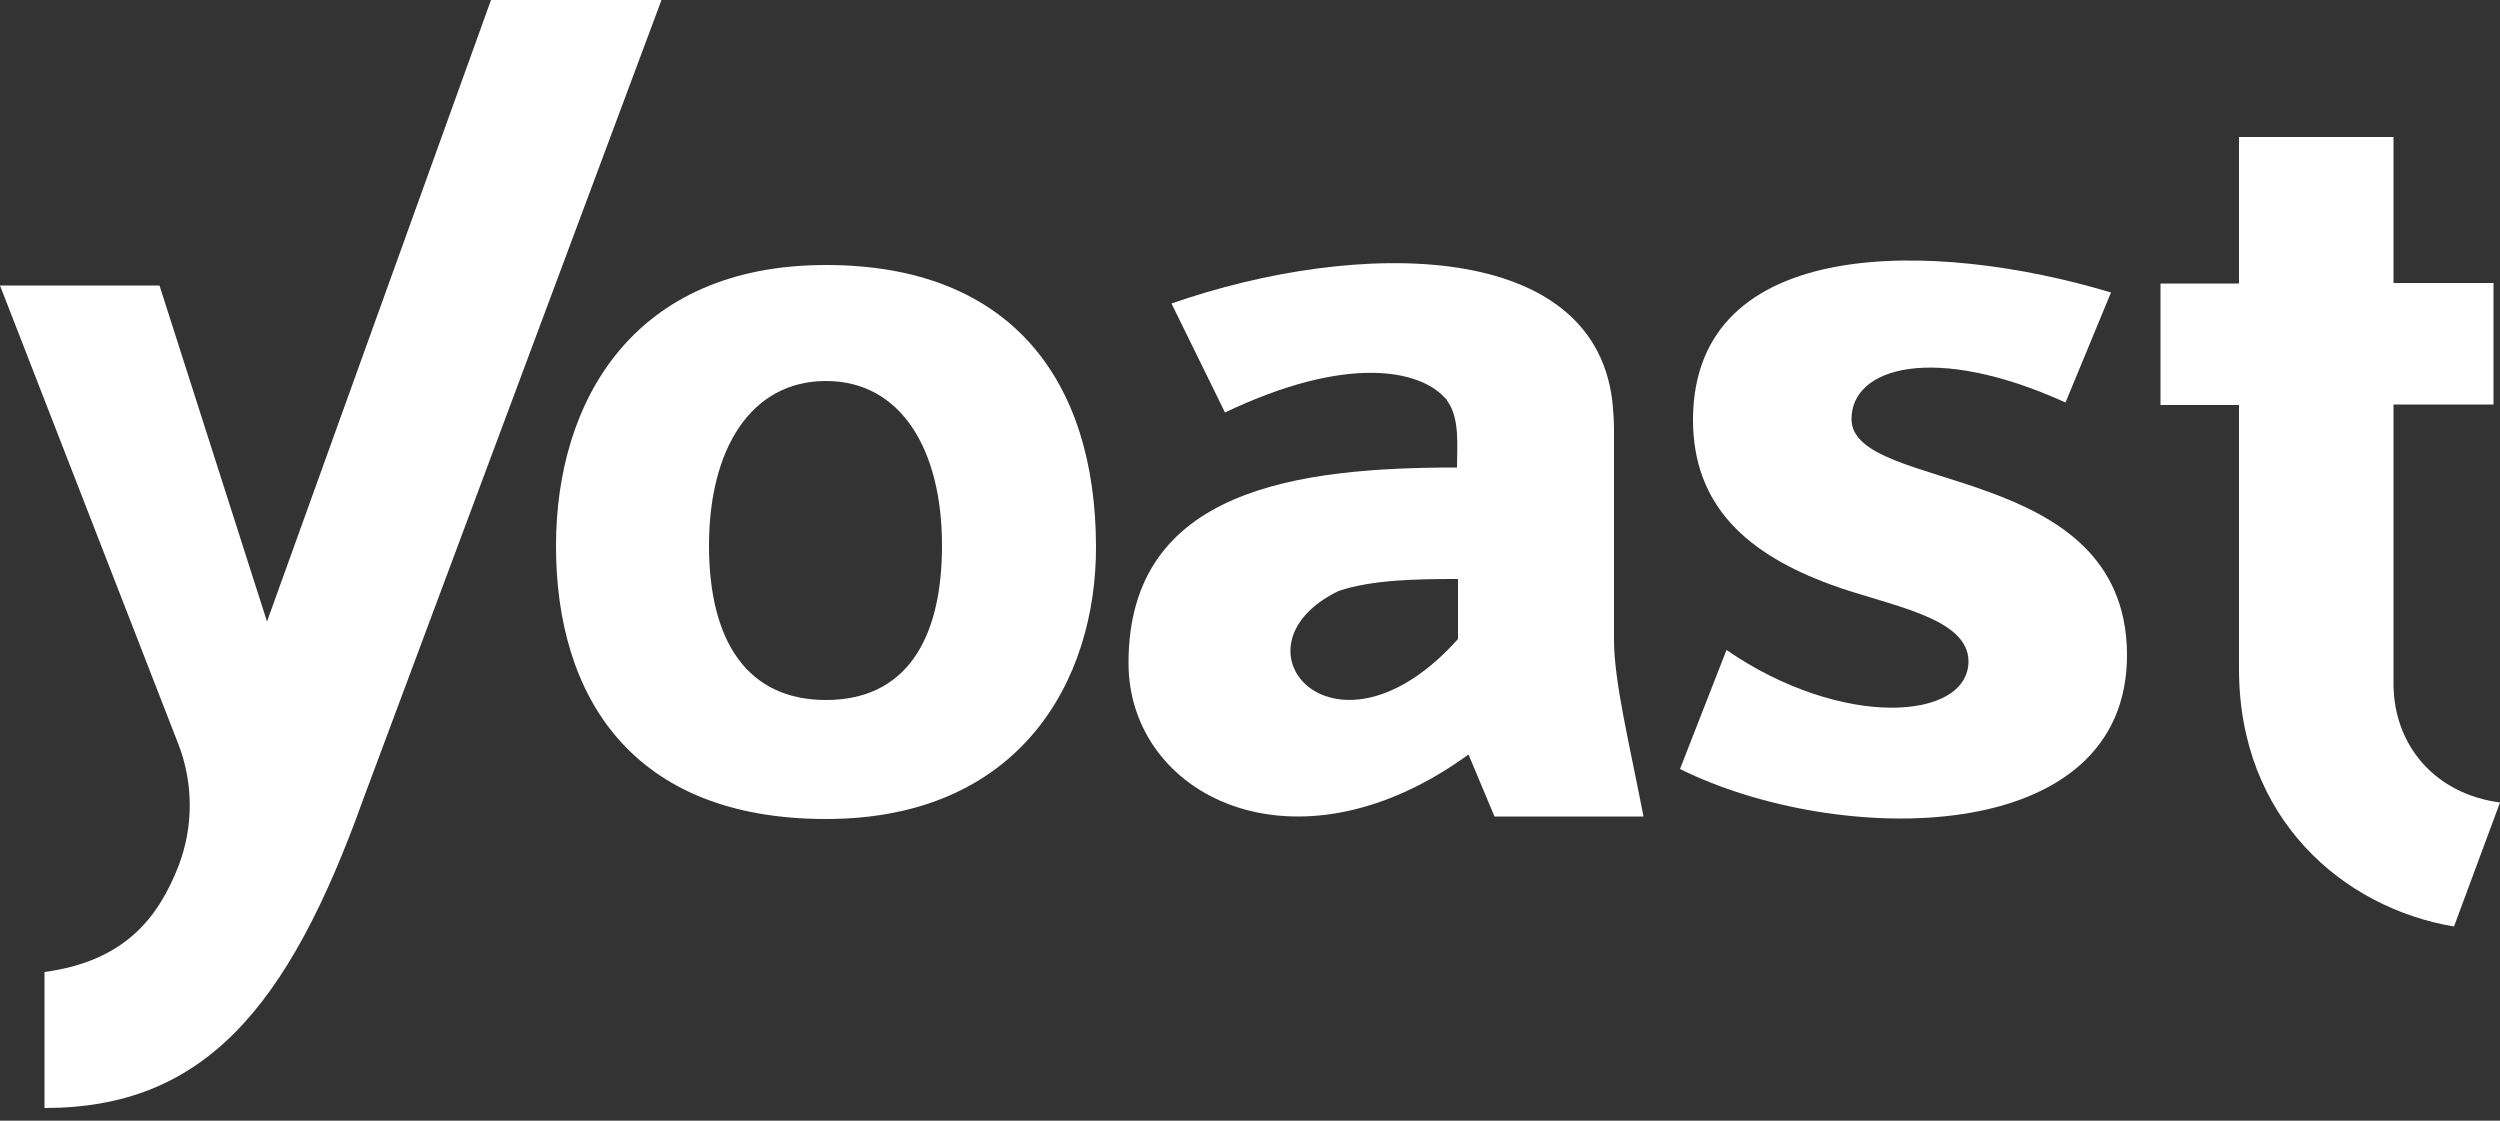 <svg width="145" height="65" viewBox="0 0 145 65" fill="none" xmlns="http://www.w3.org/2000/svg">
<rect x="0" y="0" width="145" height="65" fill="#333333" stroke="none"/>
<path d="M138.823 39.701V23.461H144.623V16.414H138.823V7.946H129.862V16.443H125.309V23.49H129.862V38.802C129.862 47.502 135.923 52.664 142.332 53.737L145 46.545C141.259 46.052 138.852 43.268 138.823 39.701Z" fill="white"/>
<path d="M93.612 37.12V24.94C93.612 24.505 93.583 24.07 93.554 23.664C92.771 13.804 78.764 13.833 67.947 17.603L71.05 23.925C78.097 20.561 82.331 21.431 83.81 23.084C83.839 23.113 83.897 23.171 83.926 23.2C83.926 23.2 83.926 23.2 83.926 23.229C84.68 24.244 84.506 25.839 84.506 27.115C75.284 27.115 65.453 28.333 65.453 38.454C65.453 46.139 75.081 51.098 85.173 43.761L86.681 47.357H95.323C94.511 43.152 93.612 39.527 93.612 37.12ZM84.564 37.062C77.459 45.008 70.963 37.526 77.633 34.278C79.605 33.611 82.244 33.582 84.564 33.582V37.062Z" fill="white"/>
<path d="M107.387 24.302C107.387 21.286 112.201 19.894 119.799 23.345L122.438 16.965C112.23 13.891 98.281 13.601 98.194 24.273C98.165 29.406 101.442 32.161 106.169 33.901C109.446 35.119 114.173 35.757 114.173 38.367C114.144 41.789 106.836 42.311 100.137 37.7L97.44 44.602C106.546 49.126 123.453 49.271 123.366 37.903C123.25 26.68 107.387 28.652 107.387 24.302Z" fill="white"/>
<path d="M28.478 0L15.486 36.047L9.251 16.559H0L10.353 43.181C11.223 45.443 11.223 47.966 10.353 50.228C9.193 53.186 7.279 55.738 2.581 56.376V64.264C11.716 64.264 16.675 58.638 21.083 46.313L38.367 0H28.478Z" fill="white"/>
<path d="M47.908 15.37C36.714 15.37 32.248 23.287 32.248 31.668C32.248 40.368 36.627 47.502 47.908 47.502C59.131 47.502 63.597 39.498 63.568 31.668C63.539 22.127 58.696 15.37 47.908 15.37ZM47.908 40.6C43.355 40.6 41.122 37.207 41.122 31.639C41.122 26.071 43.529 22.098 47.908 22.098C52.258 22.098 54.636 26.071 54.636 31.639C54.636 37.207 52.461 40.6 47.908 40.6Z" fill="white"/>
</svg>
